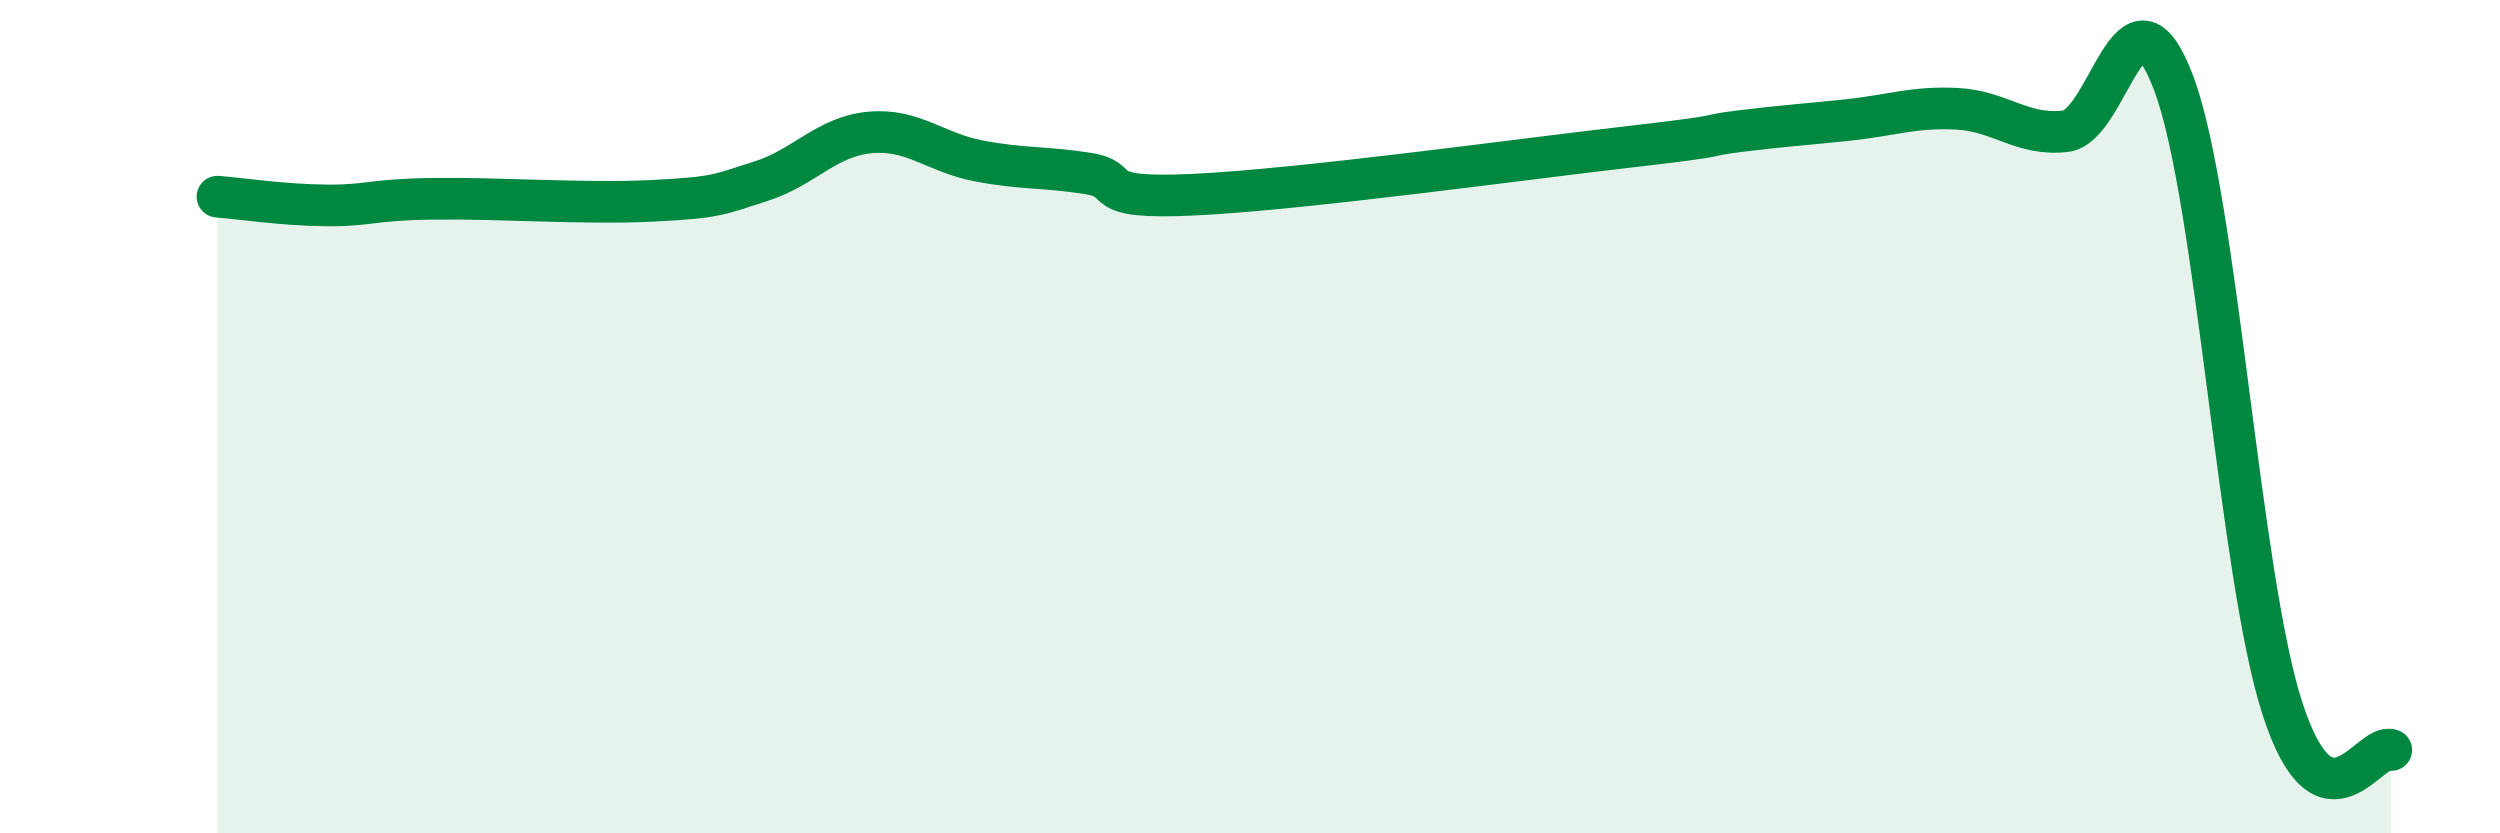 
    <svg width="60" height="20" viewBox="0 0 60 20" xmlns="http://www.w3.org/2000/svg">
      <path
        d="M 5.22,4.72 C 5.74,4.76 6.79,4.92 7.83,4.93 C 8.87,4.94 8.87,4.79 10.43,4.77 C 11.99,4.75 14.08,4.9 15.65,4.82 C 17.22,4.74 17.22,4.68 18.26,4.35 C 19.3,4.02 19.83,3.28 20.87,3.18 C 21.91,3.08 22.44,3.66 23.48,3.86 C 24.52,4.06 25.05,4 26.09,4.16 C 27.13,4.32 26.09,4.8 28.7,4.67 C 31.31,4.54 36.52,3.82 39.13,3.52 C 41.74,3.22 40.7,3.28 41.74,3.15 C 42.78,3.02 43.31,2.99 44.35,2.88 C 45.39,2.77 45.92,2.56 46.96,2.61 C 48,2.66 48.53,3.27 49.57,3.15 C 50.61,3.03 51.13,-0.77 52.17,2 C 53.21,4.77 53.74,13.81 54.78,17.01 C 55.82,20.21 56.87,17.8 57.39,18L57.39 20L5.22 20Z"
        fill="#008740"
        opacity="0.1"
        stroke-linecap="round"
        stroke-linejoin="round"
      />
      <path
        d="M 5.22,4.72 C 5.74,4.76 6.79,4.92 7.83,4.93 C 8.87,4.94 8.87,4.79 10.43,4.77 C 11.99,4.75 14.08,4.9 15.65,4.82 C 17.22,4.74 17.22,4.68 18.26,4.35 C 19.3,4.02 19.83,3.28 20.87,3.18 C 21.91,3.08 22.44,3.66 23.48,3.86 C 24.52,4.06 25.05,4 26.09,4.16 C 27.13,4.32 26.09,4.8 28.7,4.67 C 31.31,4.54 36.52,3.82 39.13,3.52 C 41.74,3.22 40.7,3.28 41.74,3.15 C 42.78,3.02 43.31,2.99 44.35,2.88 C 45.39,2.77 45.92,2.56 46.96,2.61 C 48,2.66 48.53,3.27 49.57,3.15 C 50.61,3.03 51.13,-0.77 52.17,2 C 53.21,4.77 53.74,13.81 54.78,17.01 C 55.82,20.21 56.87,17.8 57.39,18"
        stroke="#008740"
        stroke-width="1"
        fill="none"
        stroke-linecap="round"
        stroke-linejoin="round"
      />
    </svg>
  